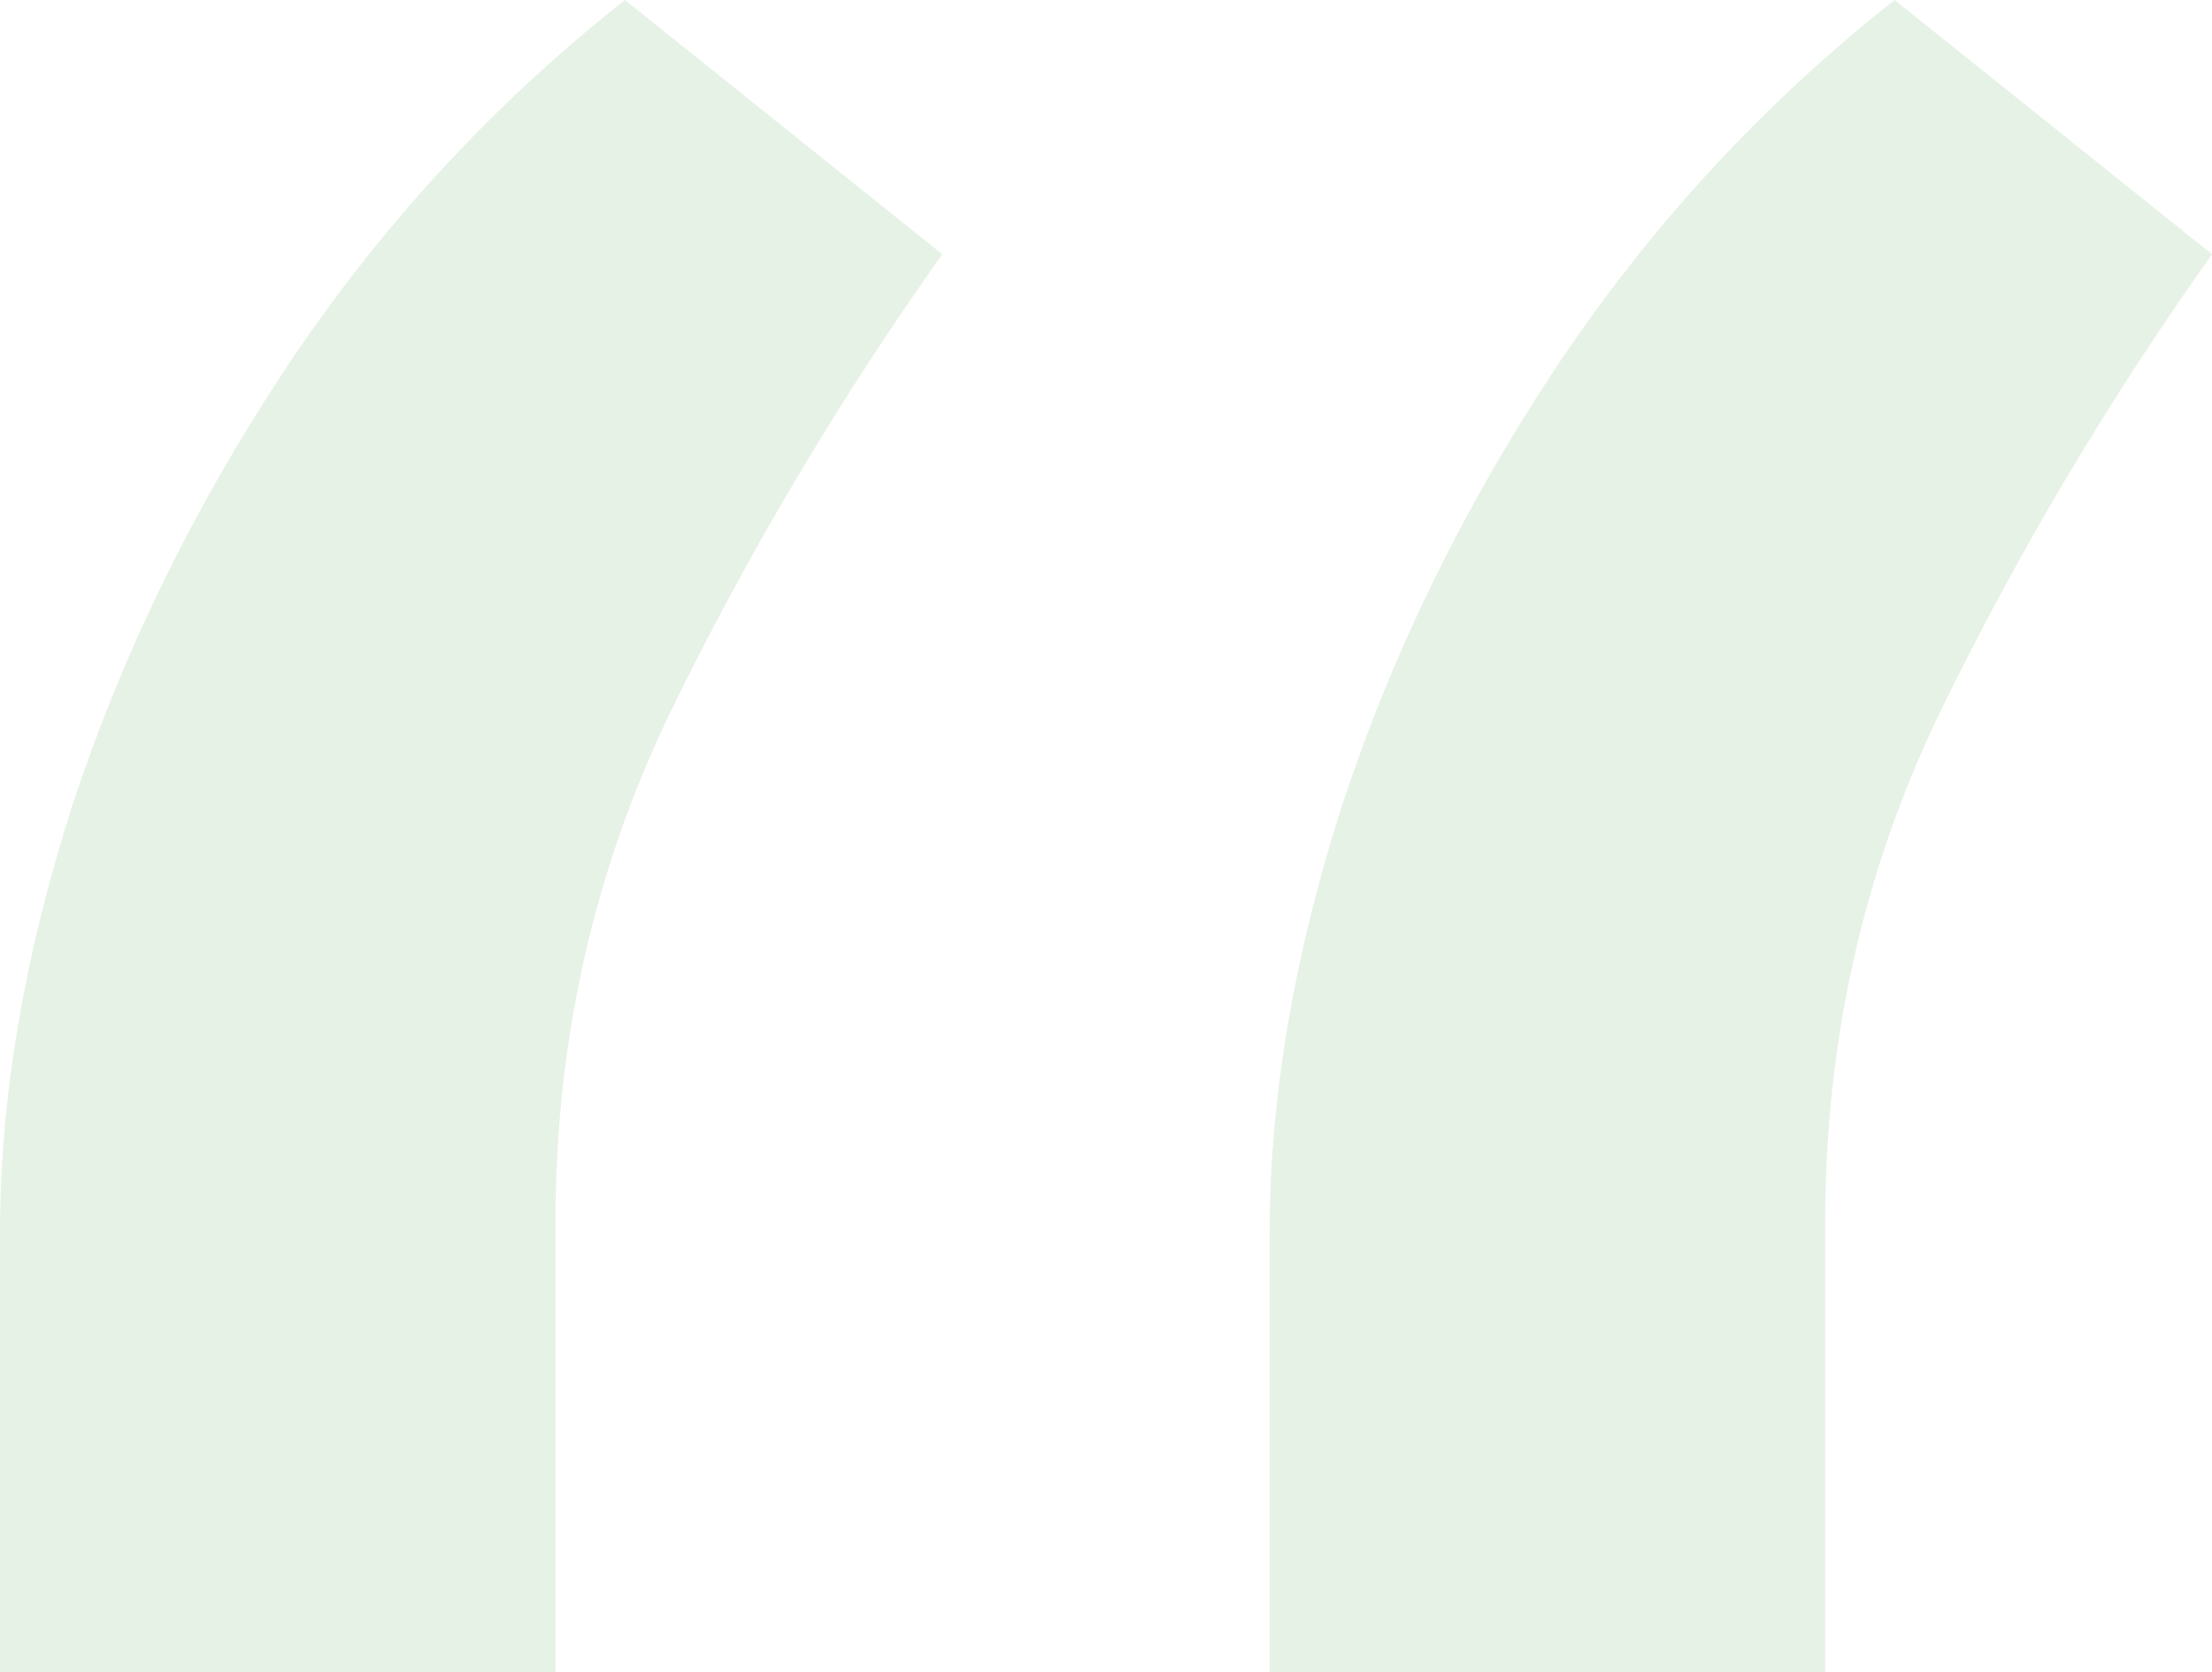 <?xml version="1.0" encoding="UTF-8"?> <svg xmlns="http://www.w3.org/2000/svg" width="41" height="31" viewBox="0 0 41 31" fill="none"> <path opacity="0.1" d="M0 31V22.842C0 20.364 0.444 17.736 1.333 14.956C2.252 12.146 3.57 9.442 5.286 6.844C7.033 4.215 9.132 1.934 11.583 0L17.466 4.713C15.536 7.433 13.851 10.273 12.41 13.234C11.001 16.165 10.296 19.307 10.296 22.661V31H0ZM23.534 31V22.842C23.534 20.364 23.978 17.736 24.867 14.956C25.786 12.146 27.104 9.442 28.82 6.844C30.566 4.215 32.665 1.934 35.117 0L41 4.713C39.069 7.433 37.384 10.273 35.944 13.234C34.534 16.165 33.83 19.307 33.83 22.661V31H23.534Z" fill="#037B09"></path> </svg> 